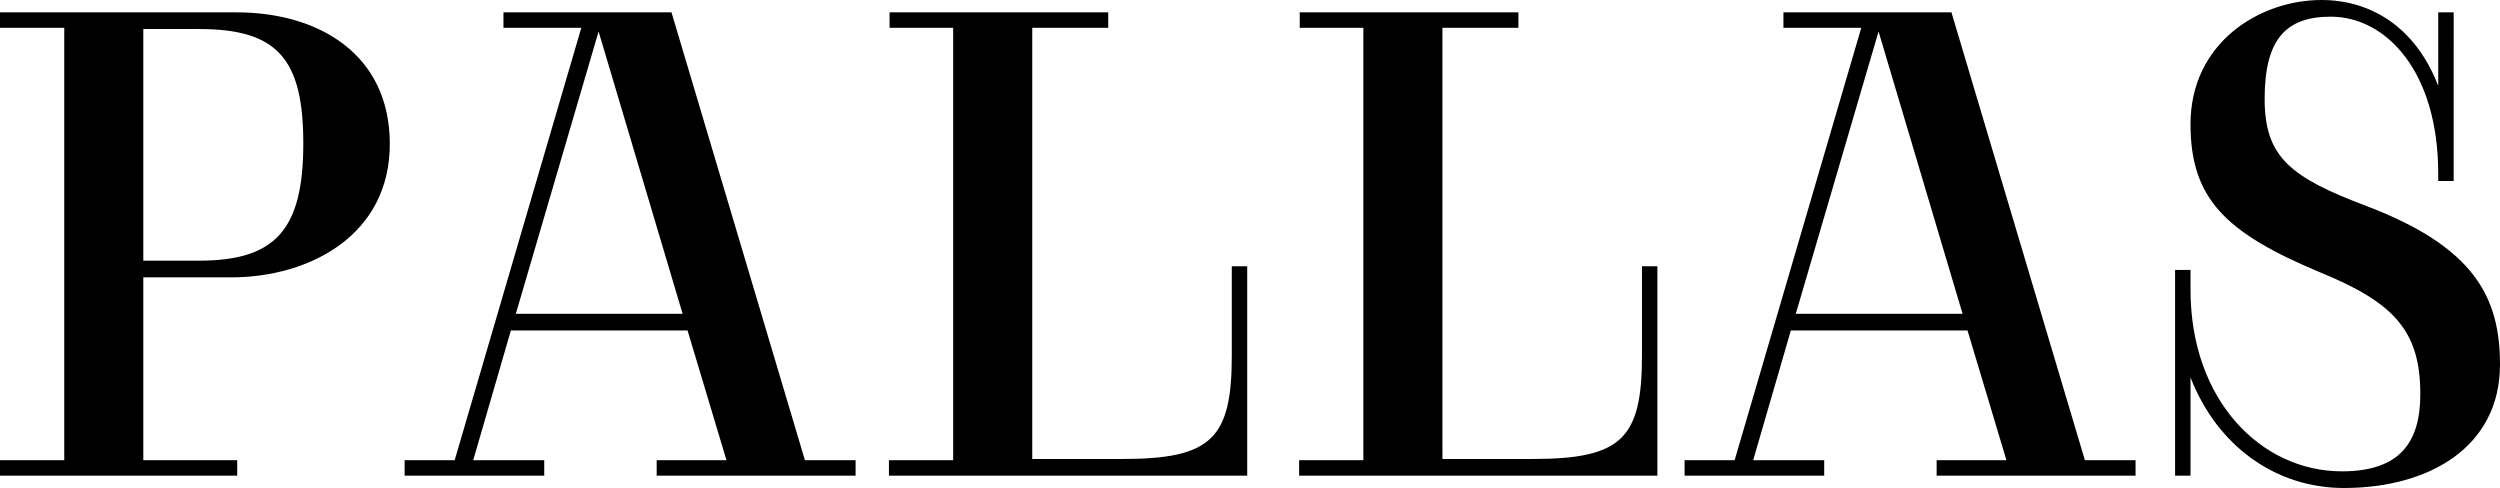 <?xml version="1.0" encoding="UTF-8" standalone="no"?>
<!-- Created with Inkscape (http://www.inkscape.org/) -->

<svg
   width="205.59mm"
   height="40.132mm"
   viewBox="0 0 205.59 40.132"
   version="1.1"
   id="svg5"
   xml:space="preserve"
   sodipodi:docname="logo.svg"
   inkscape:version="1.2.2 (b0a8486541, 2022-12-01)"
   xmlns:inkscape="http://www.inkscape.org/namespaces/inkscape"
   xmlns:sodipodi="http://sodipodi.sourceforge.net/DTD/sodipodi-0.dtd"
   xmlns="http://www.w3.org/2000/svg"
   xmlns:svg="http://www.w3.org/2000/svg"><sodipodi:namedview
     id="namedview7"
     pagecolor="#ffffff"
     bordercolor="#000000"
     borderopacity="0.25"
     inkscape:showpageshadow="2"
     inkscape:pageopacity="0.0"
     inkscape:pagecheckerboard="0"
     inkscape:deskcolor="#d1d1d1"
     inkscape:document-units="mm"
     showgrid="false"
     inkscape:zoom="1.555907"
     inkscape:cx="389.16207"
     inkscape:cy="75.840007"
     inkscape:window-width="1920"
     inkscape:window-height="1011"
     inkscape:window-x="0"
     inkscape:window-y="0"
     inkscape:window-maximized="1"
     inkscape:current-layer="layer1" /><defs
     id="defs2" /><g
     inkscape:label="Calque 1"
     inkscape:groupmode="layer"
     id="layer1"
     transform="translate(-2.329,-48.426)"><g
       aria-label="PALLAS


"
       id="text113"
       style="font-size:50.8px;font-family:'Solide Mirage';-inkscape-font-specification:'Solide Mirage';letter-spacing:-4.368px;baseline-shift:baseline;opacity:1;vector-effect:none;stroke-width:0.265;stop-color:#000000;stop-opacity:1"><path
         d="m 2.329,86.272 v 1.27 H 21.837 v -1.27 h -7.722 v -15.037 h 7.214 c 6.452,0 13.056,-3.454 13.056,-10.973 0,-7.417 -5.893,-10.82 -12.598,-10.82 H 2.329 v 1.27 H 7.613 V 86.272 Z M 18.687,50.813 c 6.401,0 8.585,2.388 8.585,9.398 0,7.112 -2.286,9.652 -8.585,9.652 h -4.572 V 50.813 Z"
         style="baseline-shift:baseline;vector-effect:none;stop-color:#000000;stop-opacity:1"
         id="path170" /><path
         d="m 47.085,87.542 v -1.27 h -5.842 l 3.099,-10.668 h 14.529 l 3.2,10.668 h -5.74 v 1.27 h 16.358 v -1.27 h -4.166 l -10.973,-36.83 h -13.818 v 1.27 h 6.401 l -10.414,35.56 h -4.115 v 1.27 z m -2.337,-13.31 6.807,-23.216 6.909,23.216 z"
         style="baseline-shift:baseline;vector-effect:none;stop-color:#000000;stop-opacity:1"
         id="path172" /><path
         d="m 104.896,70.321 h -1.27 v 7.366 c 0,6.807 -1.676,8.484 -8.992,8.484 h -7.417 V 50.712 h 6.248 v -1.27 h -17.983 v 1.27 h 5.232 V 86.272 h -5.283 v 1.27 h 29.464 z"
         style="baseline-shift:baseline;vector-effect:none;stop-color:#000000;stop-opacity:1"
         id="path174" /><path
         d="m 138.627,70.321 h -1.27 v 7.366 c 0,6.807 -1.676,8.484 -8.992,8.484 h -7.417 V 50.712 h 6.248 v -1.27 h -17.983 v 1.27 h 5.232 V 86.272 h -5.283 v 1.27 h 29.464 z"
         style="baseline-shift:baseline;vector-effect:none;stop-color:#000000;stop-opacity:1"
         id="path176" /><path
         d="m 152.344,87.542 v -1.27 h -5.842 l 3.099,-10.668 h 14.529 l 3.2,10.668 h -5.74 v 1.27 h 16.358 v -1.27 h -4.166 l -10.973,-36.83 h -13.818 v 1.27 h 6.401 l -10.414,35.56 h -4.115 v 1.27 z m -2.337,-13.31 6.807,-23.216 6.909,23.216 z"
         style="baseline-shift:baseline;vector-effect:none;stop-color:#000000;stop-opacity:1"
         id="path178" /><path
         d="m 181.199,70.625 v 16.916 h 1.27 v -8.077 c 2.184,5.639 7.01,9.093 12.598,9.093 7.01,0 12.852,-3.353 12.852,-10.16 0,-5.537 -2.134,-9.652 -10.922,-13.005 -6.35,-2.388 -8.433,-4.064 -8.433,-8.839 0,-4.928 1.778,-6.756 5.436,-6.756 4.521,0 8.839,4.47 8.839,12.903 v 0.61 h 1.27 V 49.442 h -1.27 v 6.045 c -1.88,-4.877 -5.588,-7.061 -9.601,-7.061 -5.08,0 -10.77,3.505 -10.77,10.211 0,6.147 2.896,8.941 10.668,12.192 6.096,2.489 8.23,4.826 8.23,10.008 0,3.962 -1.676,6.35 -6.452,6.35 -6.604,0 -12.446,-5.791 -12.446,-14.935 v -1.626 z"
         style="baseline-shift:baseline;vector-effect:none;stop-color:#000000;stop-opacity:1"
         id="path180" /></g></g><style
     id="style286">
    #ARGINE path{
      font-style:normal;
      font-variant:normal;
      font-weight:normal;
      font-stretch:normal;
      font-size:25.4px;
      font-family:'Solide Mirage';
      -inkscape-font-specification:'Solide Mirage'
      }
    }
  </style></svg>
